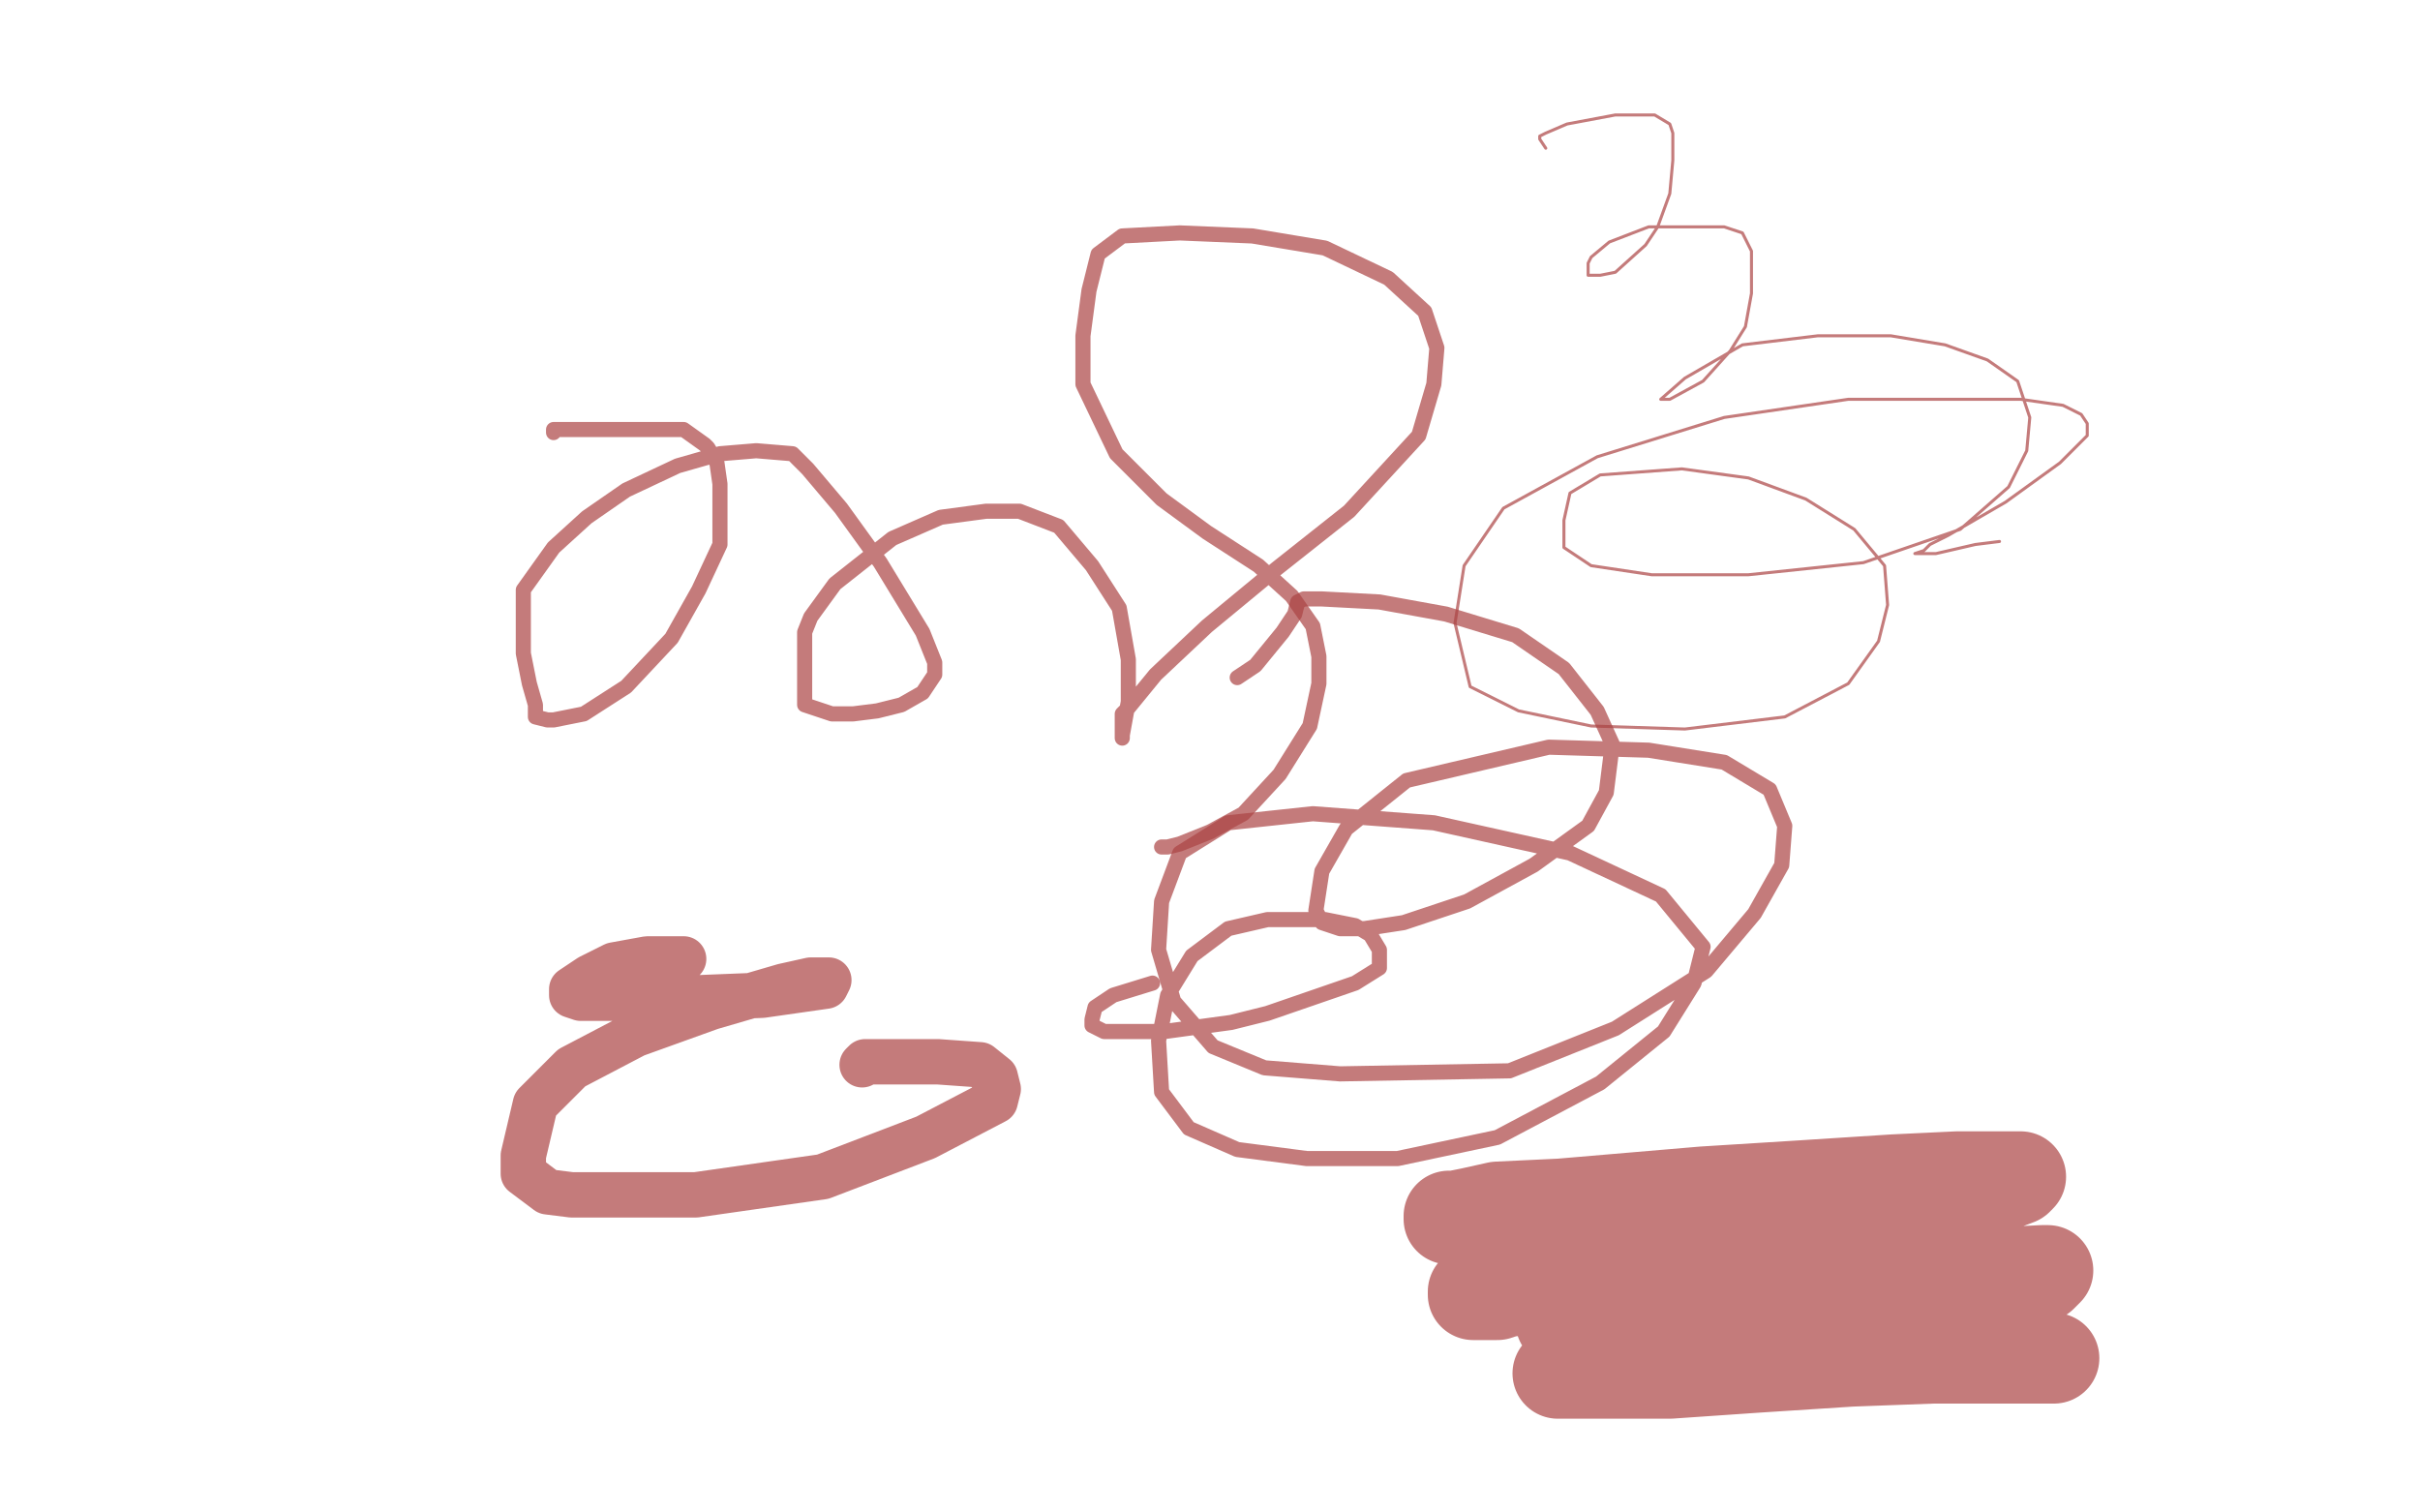<?xml version="1.0" standalone="no"?>
<!DOCTYPE svg PUBLIC "-//W3C//DTD SVG 1.1//EN"
"http://www.w3.org/Graphics/SVG/1.1/DTD/svg11.dtd">

<svg width="800" height="500" version="1.1" xmlns="http://www.w3.org/2000/svg" xmlns:xlink="http://www.w3.org/1999/xlink" style="stroke-antialiasing: false"><desc>This SVG has been created on https://colorillo.com/</desc><rect x='0' y='0' width='800' height='500' style='fill: rgb(255,255,255); stroke-width:0' /><polyline points="183,143 183,142 183,142 189,142 189,142 198,142 198,142 204,142 204,142 215,142 215,142 226,142 233,147 234,148 237,153 238,160 238,166 238,180 231,195 222,211 207,227 193,236 183,238 181,238 177,237 177,233 175,226 173,216 173,209 173,195 183,181 194,171 207,162 224,154 238,150 250,149 262,150 267,155 278,168 291,186 305,209 309,219 309,223 305,229 298,233 290,235 282,236 275,236 266,233 266,225 266,215 266,209 268,204 276,193 295,178 311,171 326,169 337,169 350,174 361,187 370,201 373,218 373,232 371,243 371,244 371,240 371,236 373,234 382,223 399,207 422,188 446,169 469,144 474,127 475,115 471,103 459,92 438,82 414,78 390,77 371,78 363,84 360,96 358,111 358,127 369,150 384,165 399,176 416,187 427,197 434,207 436,217 436,226 433,240 423,256 411,269 400,275 390,279 386,280 385,280 384,280" style="fill: none; stroke: #ab4444; stroke-width: 5; stroke-linejoin: round; stroke-linecap: round; stroke-antialiasing: false; stroke-antialias: 0; opacity: 0.7"/>
<polyline points="381,325 368,329 368,329 362,333 362,333 361,337 361,337 361,339 361,339 365,341 365,341 372,341 372,341 385,341 407,338 419,335 448,325 456,320 456,314 453,309 448,306 438,304 419,304 406,307 394,316 386,329 383,344 384,361 393,373 409,380 432,383 462,383 495,376 529,358 550,341 560,325 563,313 549,296 519,282 474,272 434,269 406,272 390,282 384,298 383,314 388,331 401,346 418,353 443,355 499,354 534,340 564,321 580,302 589,286 590,273 585,261 570,252 545,248 512,247 465,258 445,274 437,288 435,301 437,305 443,307 451,307 464,305 485,298 507,286 525,273 531,262 533,246 528,235 517,221 501,210 478,203 456,199 437,198 431,198 429,199 428,203 424,209 415,220 409,224" style="fill: none; stroke: #ab4444; stroke-width: 5; stroke-linejoin: round; stroke-linecap: round; stroke-antialiasing: false; stroke-antialias: 0; opacity: 0.7"/>
<polyline points="226,317 223,317 223,317 214,317 214,317 203,319 203,319 195,323 195,323 189,327 189,327 189,328 189,328 189,329 192,330 198,330 227,330 252,329 273,326 274,324 268,324 259,326 235,333 210,342 189,353 177,365 173,382 173,388 181,394 189,395 203,395 230,395 272,389 306,376 329,364 330,360 329,356 324,352 310,351 299,351 292,351 287,351 286,351 285,352" style="fill: none; stroke: #ab4444; stroke-width: 15; stroke-linejoin: round; stroke-linecap: round; stroke-antialiasing: false; stroke-antialias: 0; opacity: 0.7"/>
<polyline points="480,403 479,403 479,403 479,402 479,402 481,402 481,402 486,401 486,401 495,399 495,399 516,398 516,398 563,394 595,392 626,390 647,389 661,389 664,389 667,389 668,389 667,390 659,393 628,400 597,407 555,414 522,421 496,425 487,427 487,428 489,428 495,428 498,427 518,425 561,420 590,420 615,419 635,419 644,419 646,419 644,420 637,422 619,426 578,430 553,433 533,435 520,437 517,437 516,437 520,437 522,437 538,435 568,432 630,424 656,421 675,420 677,420 675,422 667,425 648,430 611,438 562,445 533,450 515,454 517,454 522,454 529,454 552,454 581,452 612,450 639,449 660,449 673,449 678,449 679,449" style="fill: none; stroke: #ab4444; stroke-width: 30; stroke-linejoin: round; stroke-linecap: round; stroke-antialiasing: false; stroke-antialias: 0; opacity: 0.7"/>
<polyline points="661,179 653,180 653,180 640,183 640,183 633,183 633,183 636,182 638,180 644,177 663,166 681,153 690,144 690,140 688,137 682,134 668,132 644,132 611,132 570,138 528,151 497,168 484,187 481,206 486,227 502,235 526,240 557,241 590,237 611,226 621,212 624,200 623,187 613,175 597,165 578,158 556,155 529,157 519,163 517,172 517,181 526,187 546,190 578,190 616,186 648,175 664,161 670,149 671,138 667,126 657,119 643,114 625,111 601,111 576,114 557,125 549,132 552,132 563,126 572,116 577,108 579,97 579,89 579,83 576,77 570,75 559,75 545,75 532,80 526,85 525,87 525,90 525,91 529,91 534,90 544,81 548,75 552,64 553,53 553,44 552,41 547,38 542,38 534,38 518,41 511,44 509,45 509,46 511,49" style="fill: none; stroke: #ab4444; stroke-width: 1; stroke-linejoin: round; stroke-linecap: round; stroke-antialiasing: false; stroke-antialias: 0; opacity: 0.7"/>
<circle cx="452.5" cy="245.5" r="2" style="fill: #ffffff; stroke-antialiasing: false; stroke-antialias: 0; opacity: 1.0"/>
</svg>

